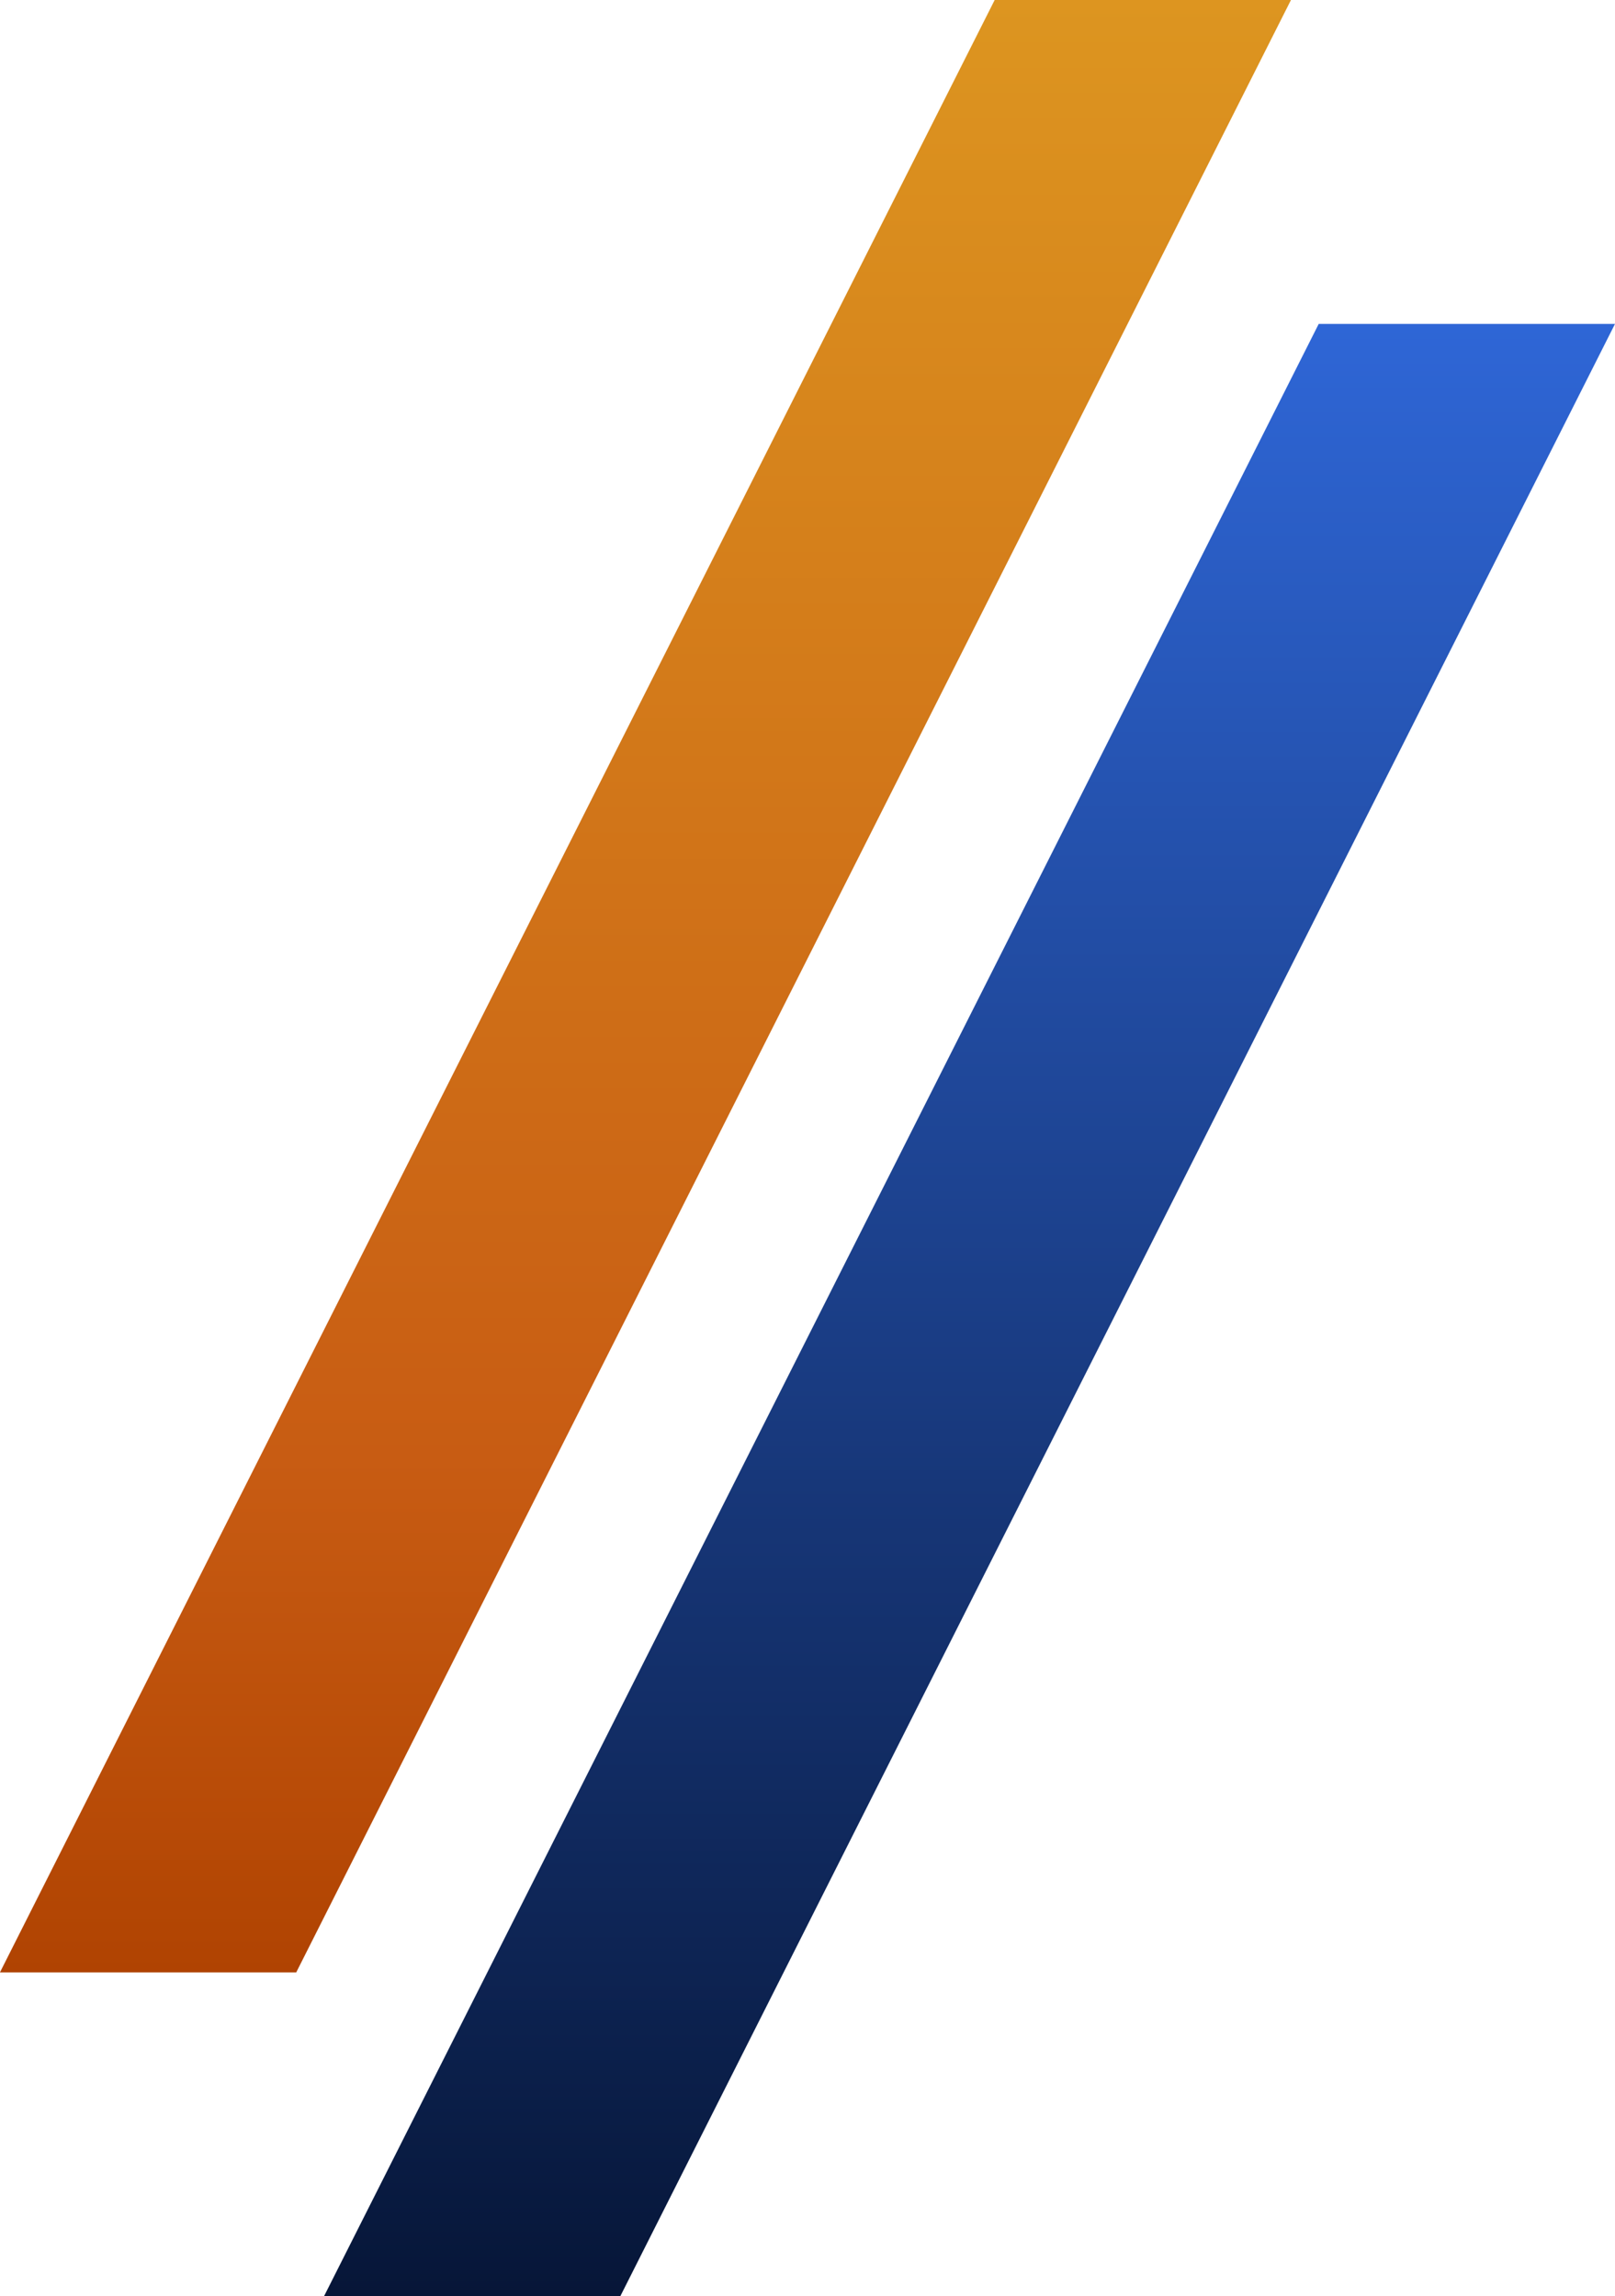 <svg xmlns="http://www.w3.org/2000/svg" xmlns:xlink="http://www.w3.org/1999/xlink" width="25.074" height="35.66" viewBox="0 0 25.074 35.66">
  <defs>
    <linearGradient id="linear-gradient" x1="0.5" x2="0.5" y2="1" gradientUnits="objectBoundingBox">
      <stop offset="0" stop-color="#2f67d8"/>
      <stop offset="1" stop-color="#061536"/>
    </linearGradient>
    <linearGradient id="linear-gradient-2" x1="0.5" x2="0.5" y2="1" gradientUnits="objectBoundingBox">
      <stop offset="0" stop-color="#dd9620"/>
      <stop offset="0.734" stop-color="#c85c13"/>
      <stop offset="1" stop-color="#af4201"/>
    </linearGradient>
  </defs>
  <g id="グループ_12343" data-name="グループ 12343" transform="translate(-359.4 -1265.643)">
    <path id="パス_4445" data-name="パス 4445" d="M15.444,0,0,30.63H4.6L20.044,0Z" transform="translate(364.43 1270.673)" fill="url(#linear-gradient)"/>
    <path id="パス_19885" data-name="パス 19885" d="M15.444,0,0,30.63H4.6L20.044,0Z" transform="translate(359.399 1265.643)" fill="url(#linear-gradient-2)"/>
  </g>
</svg>
